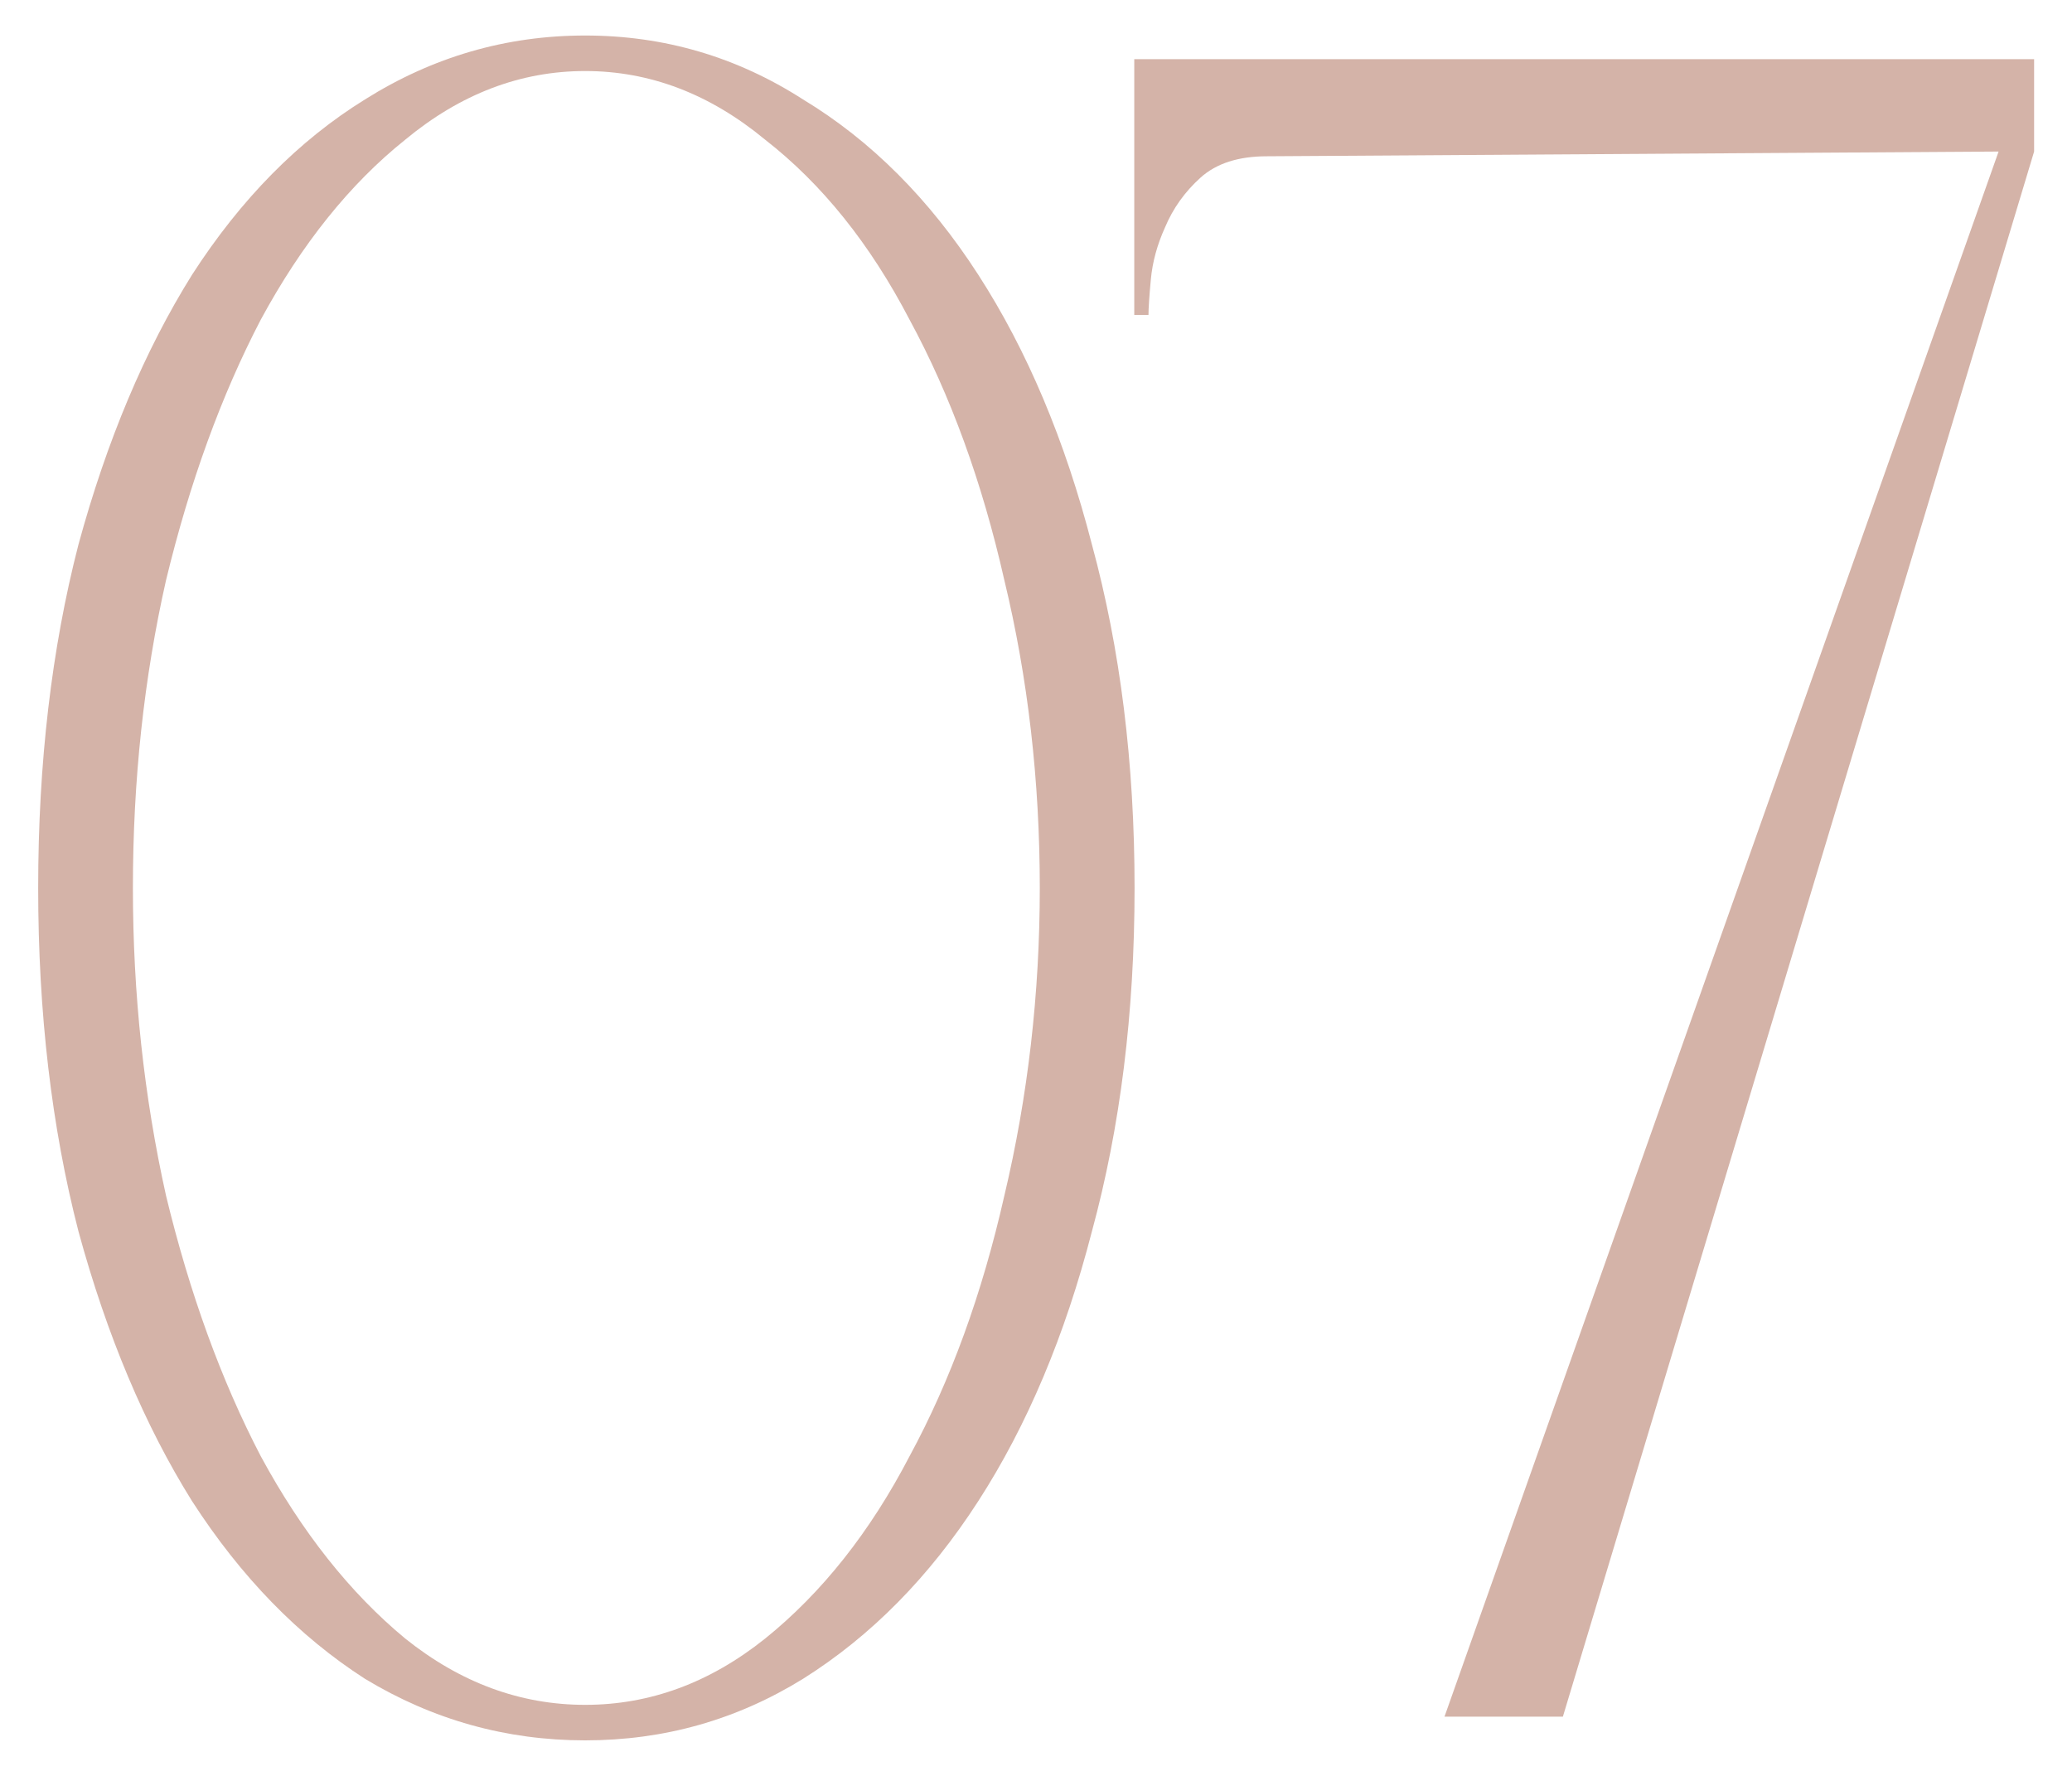<?xml version="1.0" encoding="UTF-8"?> <svg xmlns="http://www.w3.org/2000/svg" width="35" height="30" viewBox="0 0 35 30" fill="none"> <path d="M9.885 0.6C11.218 0.6 12.444 0.96 13.565 1.68C14.711 2.373 15.698 3.36 16.524 4.64C17.351 5.92 17.991 7.44 18.445 9.2C18.924 10.96 19.165 12.893 19.165 15C19.165 17.107 18.924 19.04 18.445 20.8C17.991 22.56 17.351 24.08 16.524 25.36C15.698 26.64 14.711 27.64 13.565 28.36C12.444 29.053 11.218 29.4 9.885 29.4C8.551 29.4 7.311 29.053 6.165 28.36C5.045 27.64 4.071 26.64 3.245 25.36C2.445 24.08 1.805 22.56 1.325 20.8C0.871 19.04 0.645 17.107 0.645 15C0.645 12.893 0.871 10.96 1.325 9.2C1.805 7.44 2.445 5.92 3.245 4.64C4.071 3.36 5.045 2.373 6.165 1.68C7.311 0.96 8.551 0.6 9.885 0.6ZM9.885 28.8C10.978 28.8 11.991 28.427 12.925 27.68C13.884 26.907 14.698 25.88 15.364 24.6C16.058 23.32 16.591 21.853 16.965 20.2C17.364 18.52 17.564 16.787 17.564 15C17.564 13.187 17.364 11.453 16.965 9.8C16.591 8.147 16.058 6.68 15.364 5.4C14.698 4.12 13.884 3.107 12.925 2.36C11.991 1.587 10.978 1.2 9.885 1.2C8.791 1.2 7.778 1.587 6.845 2.36C5.911 3.107 5.098 4.12 4.405 5.4C3.738 6.68 3.205 8.147 2.805 9.8C2.431 11.453 2.245 13.187 2.245 15C2.245 16.787 2.431 18.52 2.805 20.2C3.205 21.853 3.738 23.32 4.405 24.6C5.098 25.88 5.911 26.907 6.845 27.68C7.778 28.427 8.791 28.8 9.885 28.8ZM34.36 2.56L26.4 29H24.4L33.76 2.56L21.4 2.64C20.92 2.64 20.547 2.76 20.28 3C20.014 3.24 19.814 3.52 19.68 3.84C19.547 4.133 19.467 4.427 19.44 4.72C19.413 5.013 19.4 5.213 19.4 5.32H19.16V1H34.36V2.56Z" fill="#D4B3A8"></path> </svg> 